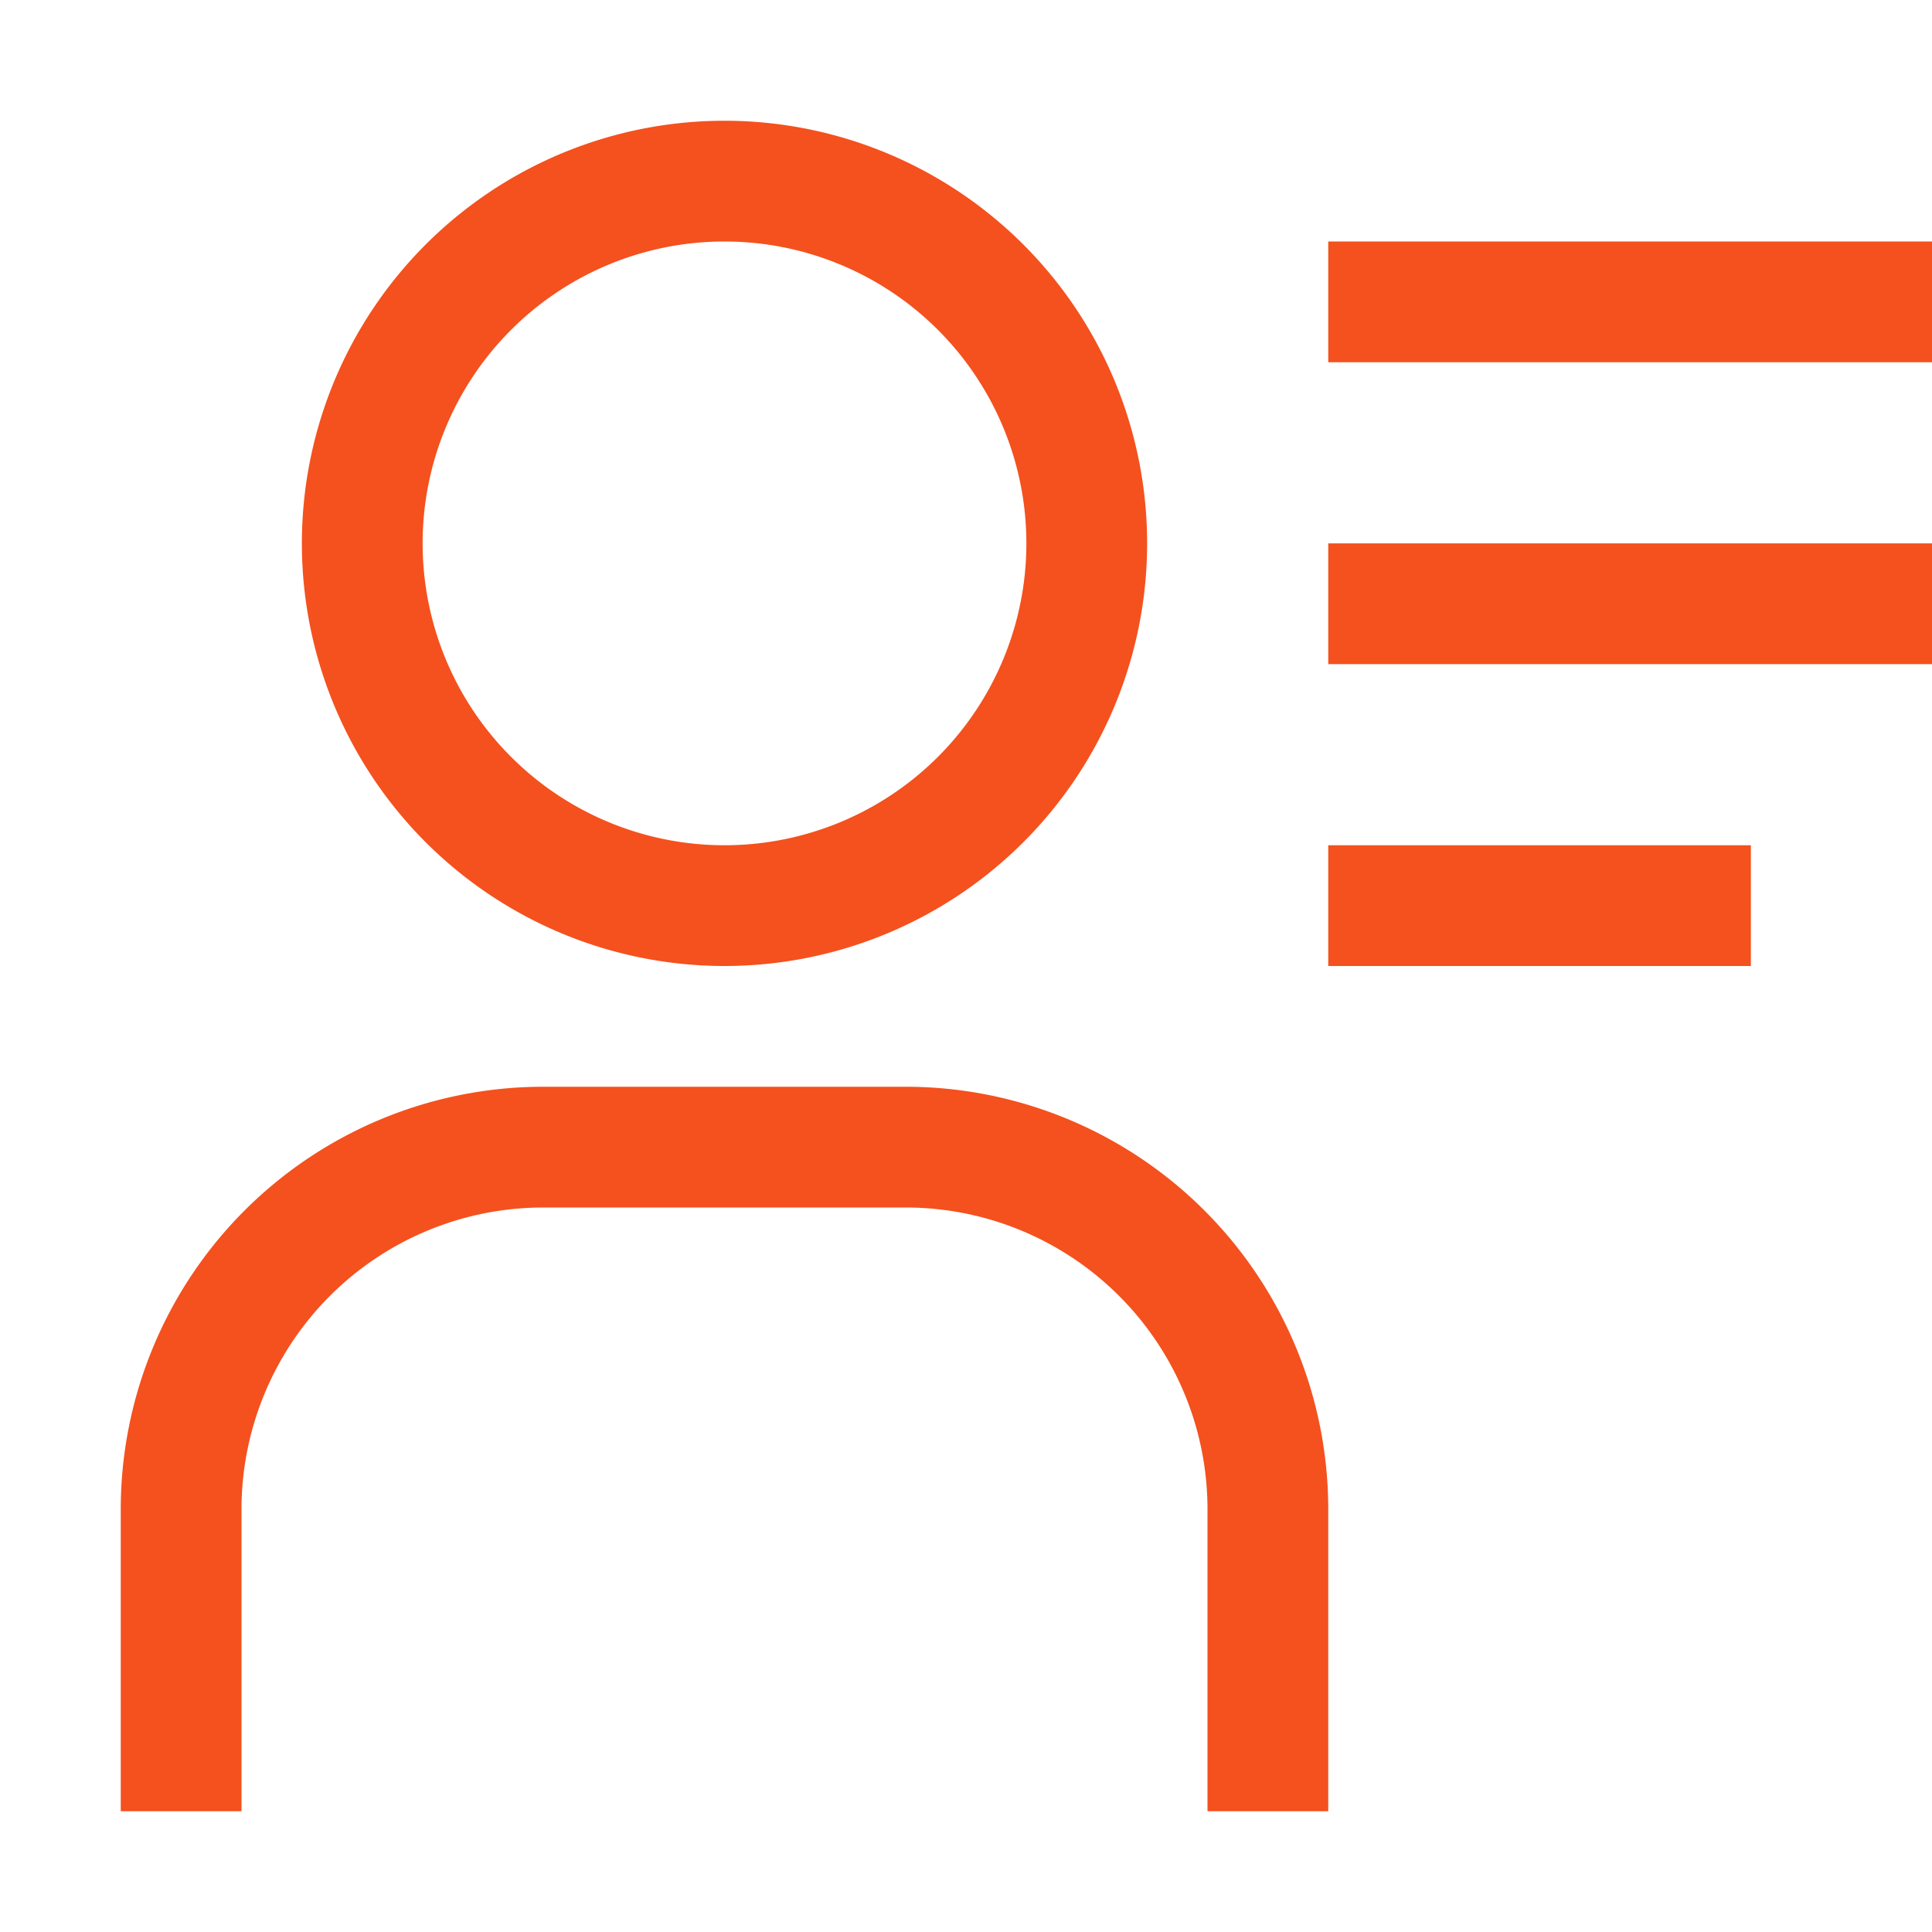 <?xml version="1.0" encoding="UTF-8"?> <svg xmlns="http://www.w3.org/2000/svg" id="img_manage_clients" width="32" height="32" viewBox="0 0 32 32"><defs><style> .cls-1{fill:#f4511e} </style></defs><path id="Path_17059" d="M12 4a5 5 0 1 1-5 5 5 5 0 0 1 5-5m0-2a7 7 0 1 0 7 7 7 7 0 0 0-7-7z" class="cls-1"></path><path id="Path_17060" d="M22 30h-2v-5a5 5 0 0 0-5-5H9a5 5 0 0 0-5 5v5H2v-5a7 7 0 0 1 7-7h6a7 7 0 0 1 7 7z" class="cls-1"></path><path id="Rectangle_3648" d="M0 0H10V2H0z" class="cls-1" transform="translate(22 4)"></path><path id="Rectangle_3649" d="M0 0H10V2H0z" class="cls-1" transform="translate(22 9)"></path><path id="Rectangle_3650" d="M0 0H7V2H0z" class="cls-1" transform="translate(22 14)"></path><path id="_Transparent_Rectangle_" fill="none" d="M0 0H32V32H0z"></path></svg> 